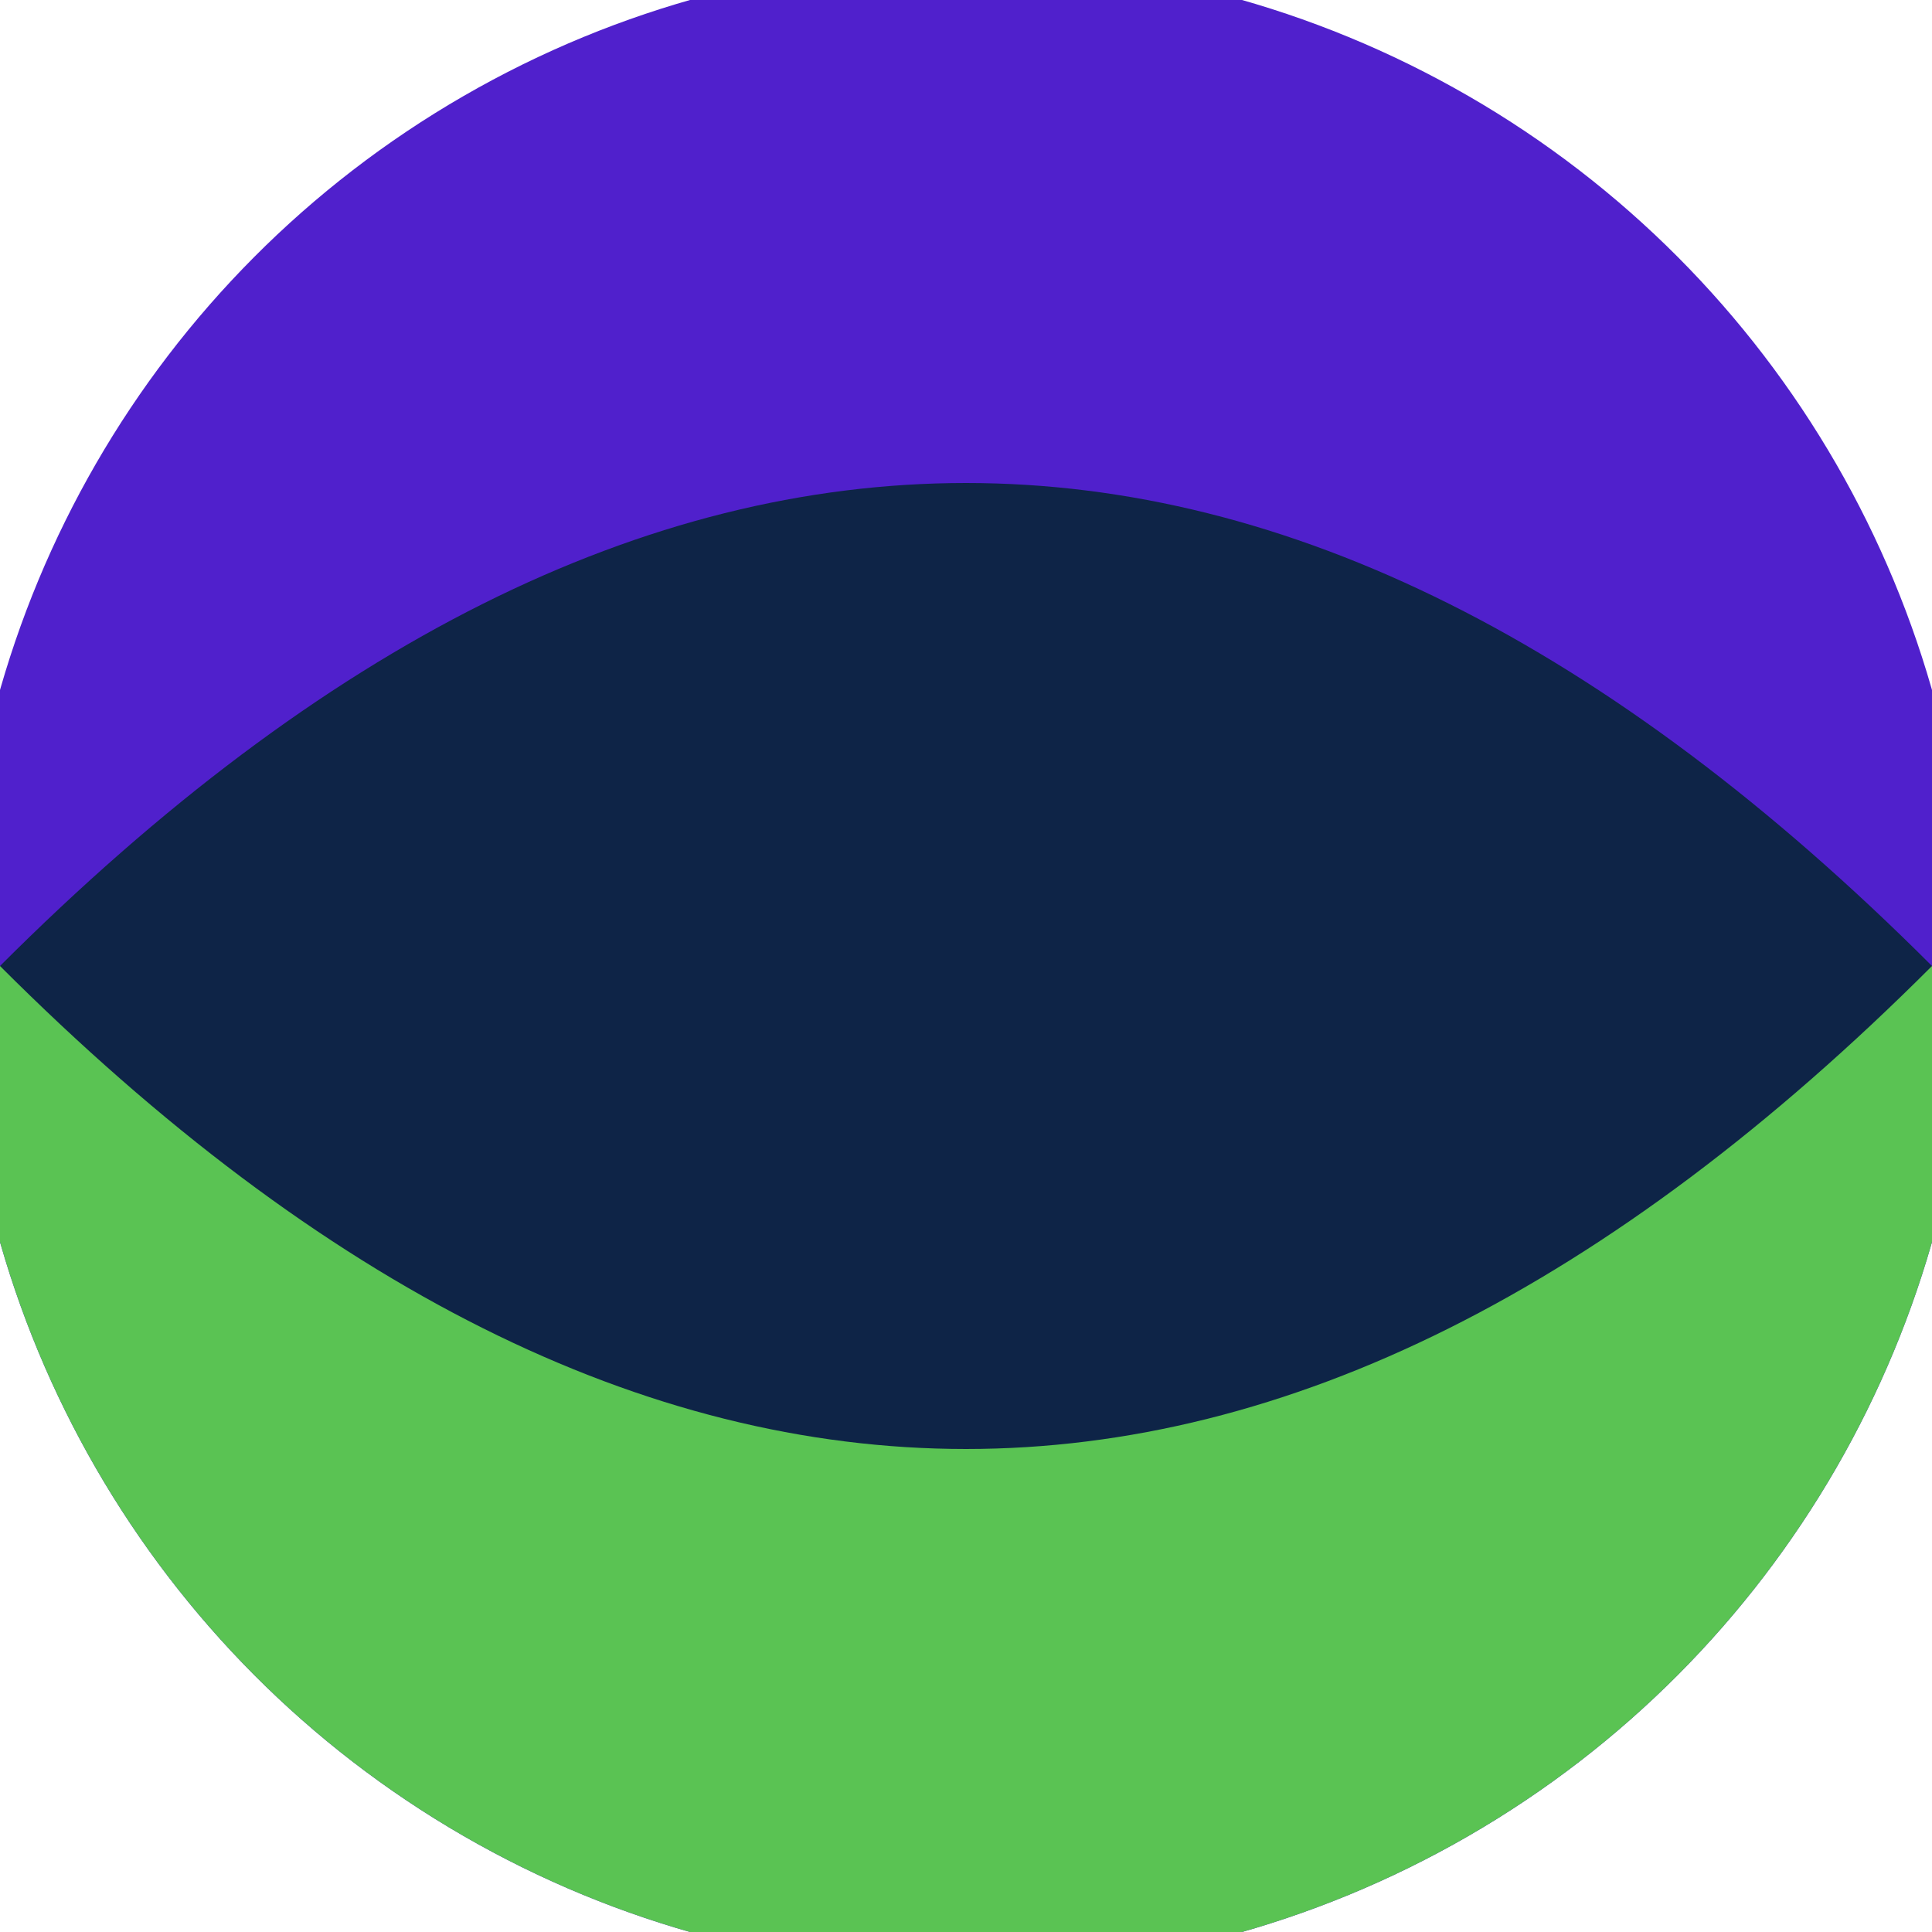 <svg xmlns="http://www.w3.org/2000/svg" width="128" height="128" viewBox="0 0 100 100" shape-rendering="geometricPrecision">
                            <defs>
                                <clipPath id="clip">
                                    <circle cx="50" cy="50" r="52" />
                                    <!--<rect x="0" y="0" width="100" height="100"/>-->
                                </clipPath>
                            </defs>
                            <g transform="rotate(0 50 50)">
                            <rect x="0" y="0" width="100" height="100" fill="#5020cc" clip-path="url(#clip)"/><path d="M 0 50 H 100 V 100 H 0 Z" fill="#5ac353" clip-path="url(#clip)"/><path d="M 0 50 Q 50 0 100 50 Q 50 100 0 50 Z" fill="#0e2447" clip-path="url(#clip)"/></g></svg>